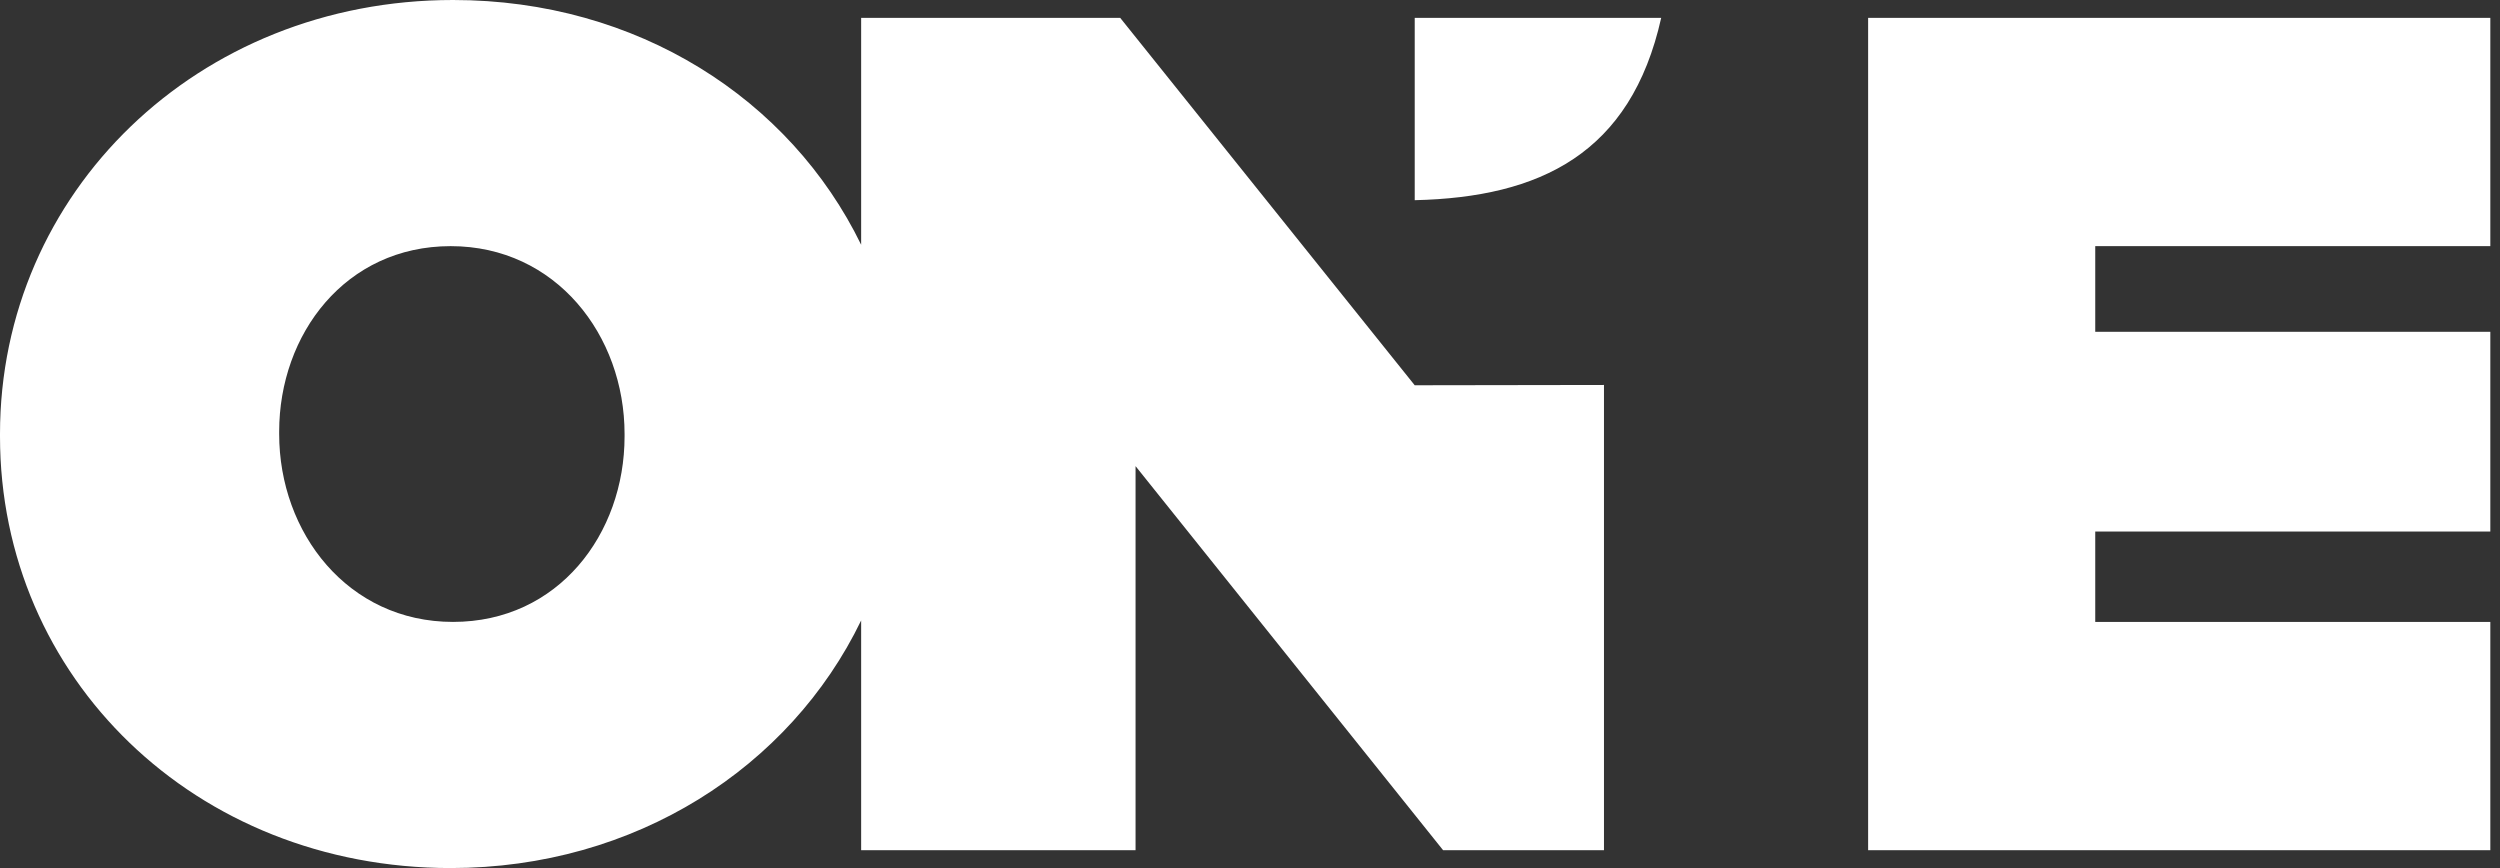 <svg width="144" height="50" viewBox="0 0 144 50" fill="none" xmlns="http://www.w3.org/2000/svg">
    <rect x="0" y="0" width="144" height="50" fill="#333333" stroke="none"/>
    <g clip-path="url(#clip0_296_37)">
        <path
            d="M81.488 22.192L64.523 1.028H49.602V14.097C45.513 5.701 36.71 0 26.095 0C11.378 0 0 11.096 0 25V25.137C0 39.041 11.242 50 25.959 50C36.596 50 45.513 44.202 49.602 35.738V48.972H65.408V26.849L83.123 48.972H92.389V22.174L81.488 22.191L81.488 22.192ZM35.975 25.137C35.975 30.753 32.16 35.822 26.095 35.822C20.031 35.822 16.08 30.685 16.08 25V24.863C16.08 19.247 19.895 14.178 25.959 14.178C32.023 14.178 35.975 19.315 35.975 25V25.137Z"
            fill="white" />
        <path d="M95.685 1.028H81.488V11.531C88.71 11.364 93.936 8.855 95.685 1.028Z"
            fill="white" />
        <path
            d="M143.443 14.178V1.028H107.604V48.973H143.443V35.822H120.686V30.616H143.443V19.11H120.686V14.178H143.443Z"
            fill="white" />
    </g>
    <defs>
        <clipPath id="clip0_296_37">
            <rect width="143.443" height="50" fill="white" />
        </clipPath>
    </defs>
</svg>
    
